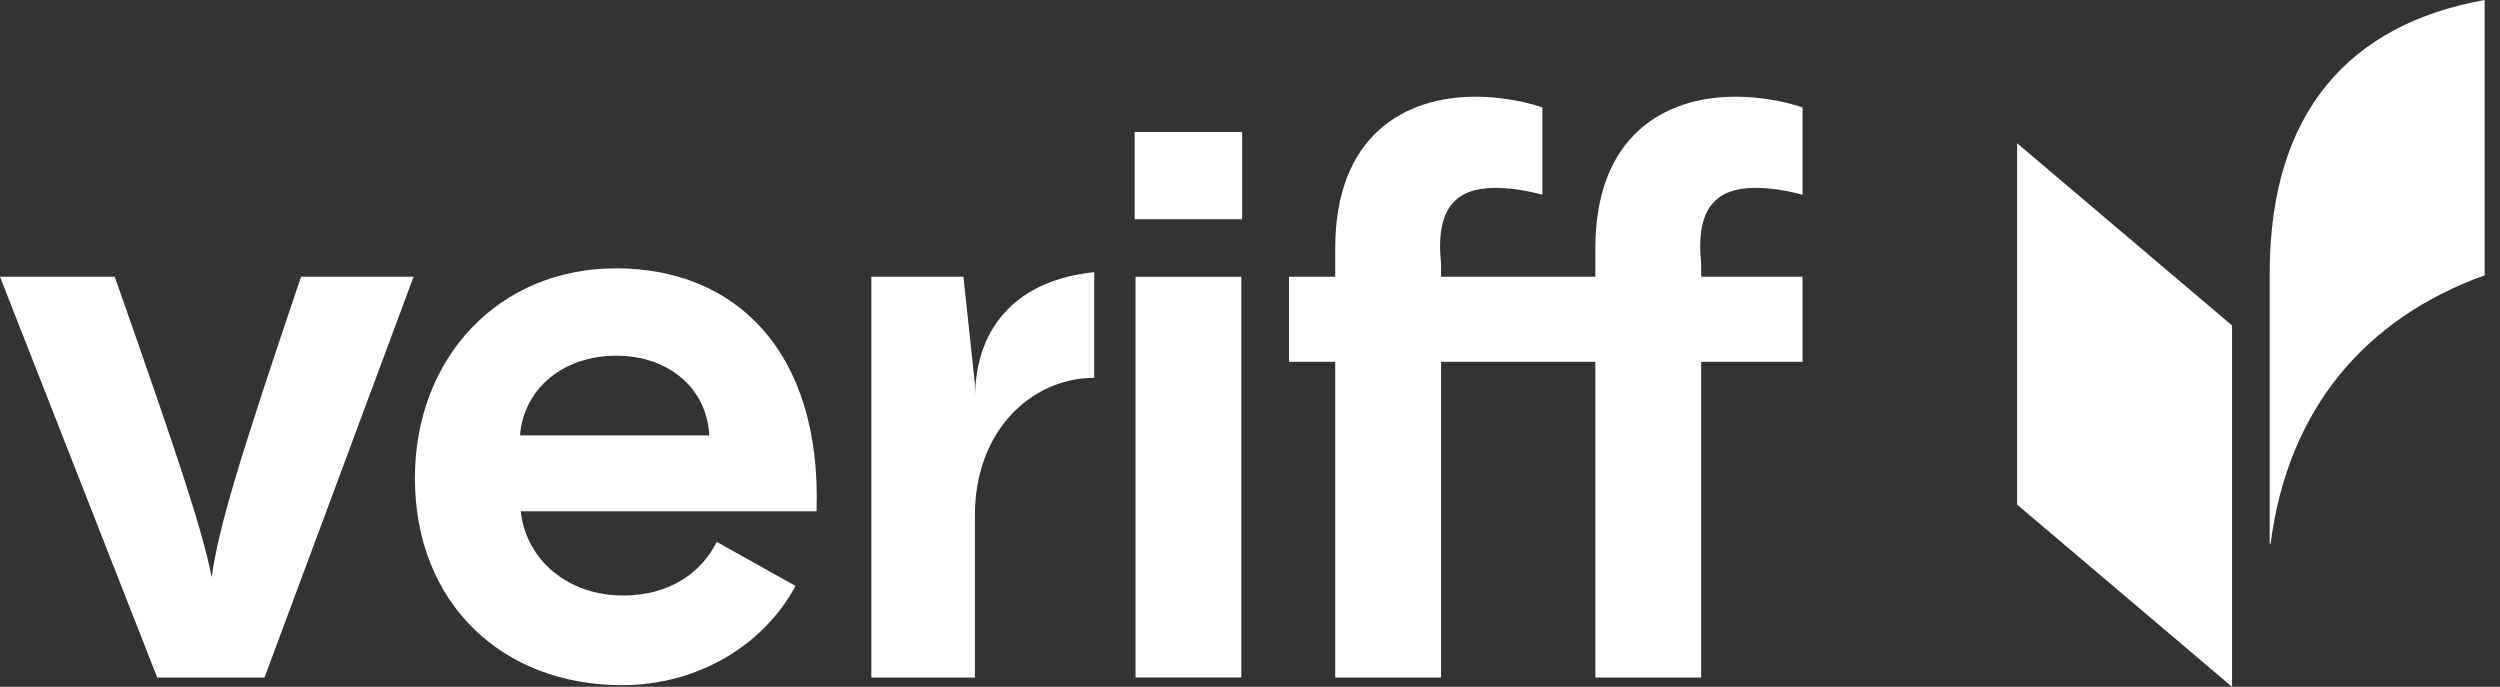 <svg xmlns="http://www.w3.org/2000/svg" width="91" height="25" viewBox="0 0 91 25" fill="none"><rect x="0" y="0" width="91" height="25" fill="#333333" stroke="none"/><g clip-path="url(#clip0_128_148)"><path d="M7.704 21.007C7.378 19.362 6.646 17.103 4.177 10.074H0L5.723 24.661H9.629L15.054 10.074H10.958C8.626 16.963 7.975 19.167 7.704 21.007Z" fill="white"></path><path d="M22.427 9.767C18.141 9.767 15.103 13.031 15.103 17.41C15.103 21.928 18.25 24.94 22.644 24.94C25.436 24.94 27.822 23.451 28.956 21.328L26.089 19.724C25.519 20.868 24.353 21.677 22.671 21.677C20.691 21.677 19.145 20.394 18.955 18.609H29.723C29.913 12.752 26.74 9.767 22.427 9.767ZM18.928 15.848C19.063 14.146 20.501 12.947 22.427 12.947C24.353 12.947 25.736 14.146 25.817 15.848H18.928Z" fill="white"></path><path d="M45.184 10.075H41.333V24.661H45.184V10.075Z" fill="white"></path><path d="M63.903 6.839C64.418 6.839 65.015 6.923 65.612 7.09V3.91C64.961 3.687 64.066 3.52 63.171 3.52C60.621 3.52 58.071 4.914 58.071 9.042V10.074H52.454V9.6C52.237 7.508 53.051 6.839 54.434 6.839C54.949 6.839 55.546 6.923 56.143 7.09V3.91C55.492 3.687 54.597 3.52 53.702 3.52C51.152 3.52 48.602 4.914 48.602 9.042V10.074H46.92V13.169H48.602V24.661H52.454V13.169H58.071V24.661H61.923V13.169H65.612V10.074H61.923V9.6C61.706 7.508 62.52 6.839 63.903 6.839Z" fill="white"></path><path d="M35.487 14.544V13.974L35.068 10.074H31.717V24.661H35.487V18.75C35.487 15.667 37.557 13.754 39.829 13.754V9.907C37.162 10.18 35.487 11.759 35.487 14.544Z" fill="white"></path><path d="M45.215 4.805H41.302V7.98H45.215V4.805Z" fill="white"></path><path d="M82.617 9.947V19.793L82.649 19.793C83.292 14.819 86.153 11.568 90.441 10.021V-0C85.511 0.884 82.617 4.089 82.617 9.947Z" fill="white"></path><path d="M73.423 18.368L81.247 25V11.847L73.423 5.215V18.368Z" fill="white"></path></g><defs><clipPath id="clip0_128_148"><rect width="90.441" height="25" fill="white"></rect></clipPath></defs></svg>